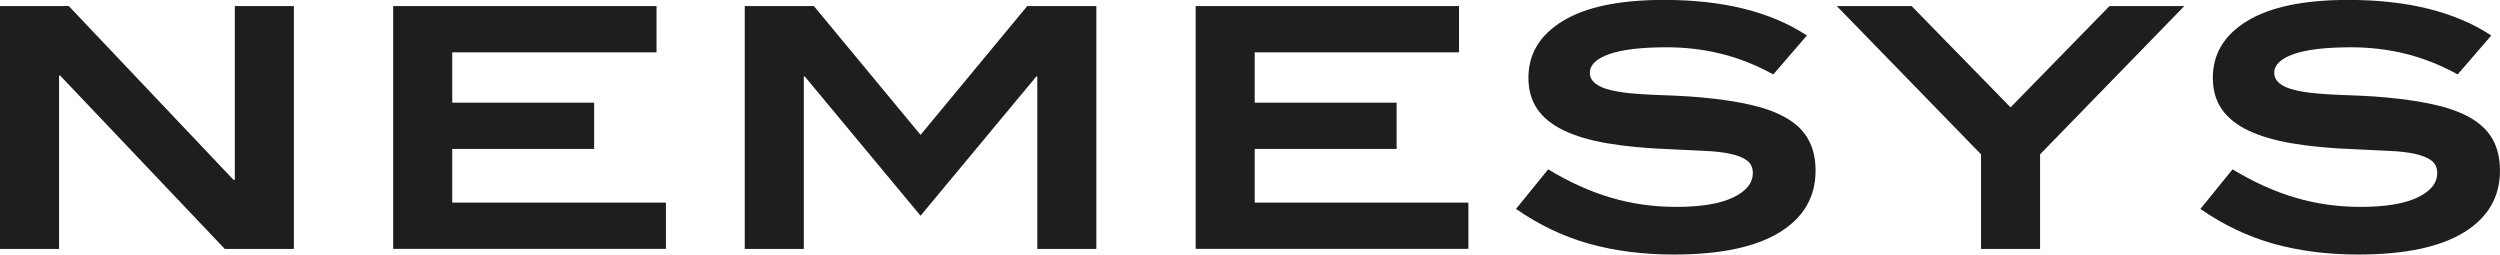 <svg viewBox="0 0 881.4 89.77" xmlns="http://www.w3.org/2000/svg" data-name="Calque 1" id="Calque_1">
  <defs>
    <style>
      .cls-1 {
        fill: #1e1e1e;
      }
    </style>
  </defs>
  <path d="M79.25,87.76L21.17,26.61h-.35v61.15H0V2.13h24.25l58.07,61.27h.47V2.13h20.82v85.63h-24.37Z" class="cls-1"></path>
  <path d="M138.62,87.76V2.13h92.85v16.32h-72.03v17.74h50.03v16.32h-50.03v18.92h75.34v16.32h-96.16Z" class="cls-1"></path>
  <path d="M365.71,87.76V26.97h-.35l-40.81,49.09-40.81-49.09h-.35v60.79h-20.82V2.13h24.37l37.61,45.42L362.16,2.13h24.37v85.63h-20.82Z" class="cls-1"></path>
  <path d="M421.54,87.76V2.13h92.85v16.32h-72.03v17.74h50.03v16.32h-50.03v18.92h75.34v16.32h-96.16Z" class="cls-1"></path>
  <path d="M606.88,18.98c-6.15-1.54-12.58-2.31-19.28-2.31-8.99,0-15.75.81-20.28,2.42-4.54,1.62-6.8,3.81-6.8,6.56,0,2.92,2.48,4.97,7.45,6.15,2.05.47,4.26.83,6.62,1.06,2.37.24,4.91.41,7.63.53,2.72.12,5.6.24,8.63.35,3.03.12,6.21.34,9.52.65,6.7.63,12.54,1.54,17.5,2.72,4.97,1.18,9.11,2.78,12.42,4.79,3.31,2.01,5.78,4.51,7.39,7.51,1.61,3,2.42,6.58,2.42,10.76,0,9.31-4.24,16.56-12.71,21.76-8.48,5.2-20.92,7.81-37.32,7.81-10.72,0-20.62-1.26-29.69-3.78-9.07-2.52-17.7-6.62-25.9-12.3l11.35-13.96c7.41,4.49,14.78,7.83,22.12,9.99,7.33,2.17,15.02,3.25,23.06,3.25,8.67,0,15.34-1.1,19.99-3.31,4.65-2.21,6.98-5.09,6.98-8.63,0-1.89-.67-3.35-2.01-4.38-1.34-1.02-3.27-1.81-5.8-2.37-2.52-.55-5.6-.91-9.23-1.06-3.63-.16-7.73-.35-12.3-.59-8.36-.31-15.65-1.01-21.88-2.07-6.23-1.06-11.41-2.6-15.55-4.61-4.14-2.01-7.24-4.53-9.28-7.57-2.05-3.03-3.07-6.68-3.07-10.94,0-8.44,4.06-15.12,12.18-20.05,8.12-4.93,19.99-7.39,35.6-7.39,20.89,0,37.69,4.18,50.39,12.54l-11.83,13.72c-6.07-3.31-12.18-5.74-18.33-7.27Z" class="cls-1"></path>
  <path d="M719.25,54.41v33.35h-20.82v-33.35l-50.86-52.28h26.38l34.89,35.72,34.89-35.72h26.38l-50.86,52.28Z" class="cls-1"></path>
  <path d="M848.17,18.98c-6.15-1.54-12.58-2.31-19.28-2.31-8.99,0-15.75.81-20.28,2.42-4.54,1.62-6.8,3.81-6.8,6.56,0,2.92,2.48,4.97,7.45,6.15,2.05.47,4.26.83,6.62,1.06,2.37.24,4.91.41,7.63.53,2.72.12,5.6.24,8.63.35,3.03.12,6.21.34,9.52.65,6.7.63,12.54,1.54,17.5,2.72,4.97,1.18,9.11,2.78,12.42,4.79,3.31,2.01,5.78,4.51,7.39,7.51,1.61,3,2.42,6.58,2.42,10.76,0,9.31-4.24,16.56-12.71,21.76-8.48,5.2-20.92,7.81-37.32,7.81-10.72,0-20.62-1.26-29.69-3.78-9.07-2.52-17.7-6.62-25.9-12.3l11.35-13.96c7.41,4.49,14.78,7.83,22.12,9.99,7.33,2.17,15.02,3.25,23.06,3.25,8.67,0,15.34-1.1,19.99-3.31,4.65-2.21,6.98-5.09,6.98-8.63,0-1.89-.67-3.35-2.01-4.38-1.34-1.02-3.27-1.81-5.8-2.37-2.52-.55-5.6-.91-9.23-1.06-3.63-.16-7.73-.35-12.3-.59-8.36-.31-15.65-1.01-21.88-2.07-6.23-1.06-11.41-2.6-15.55-4.61-4.14-2.01-7.24-4.53-9.28-7.57-2.05-3.03-3.07-6.68-3.07-10.94,0-8.44,4.06-15.12,12.18-20.05,8.12-4.93,19.99-7.39,35.6-7.39,20.89,0,37.69,4.18,50.39,12.54l-11.83,13.72c-6.07-3.31-12.18-5.74-18.33-7.27Z" class="cls-1"></path>
</svg>